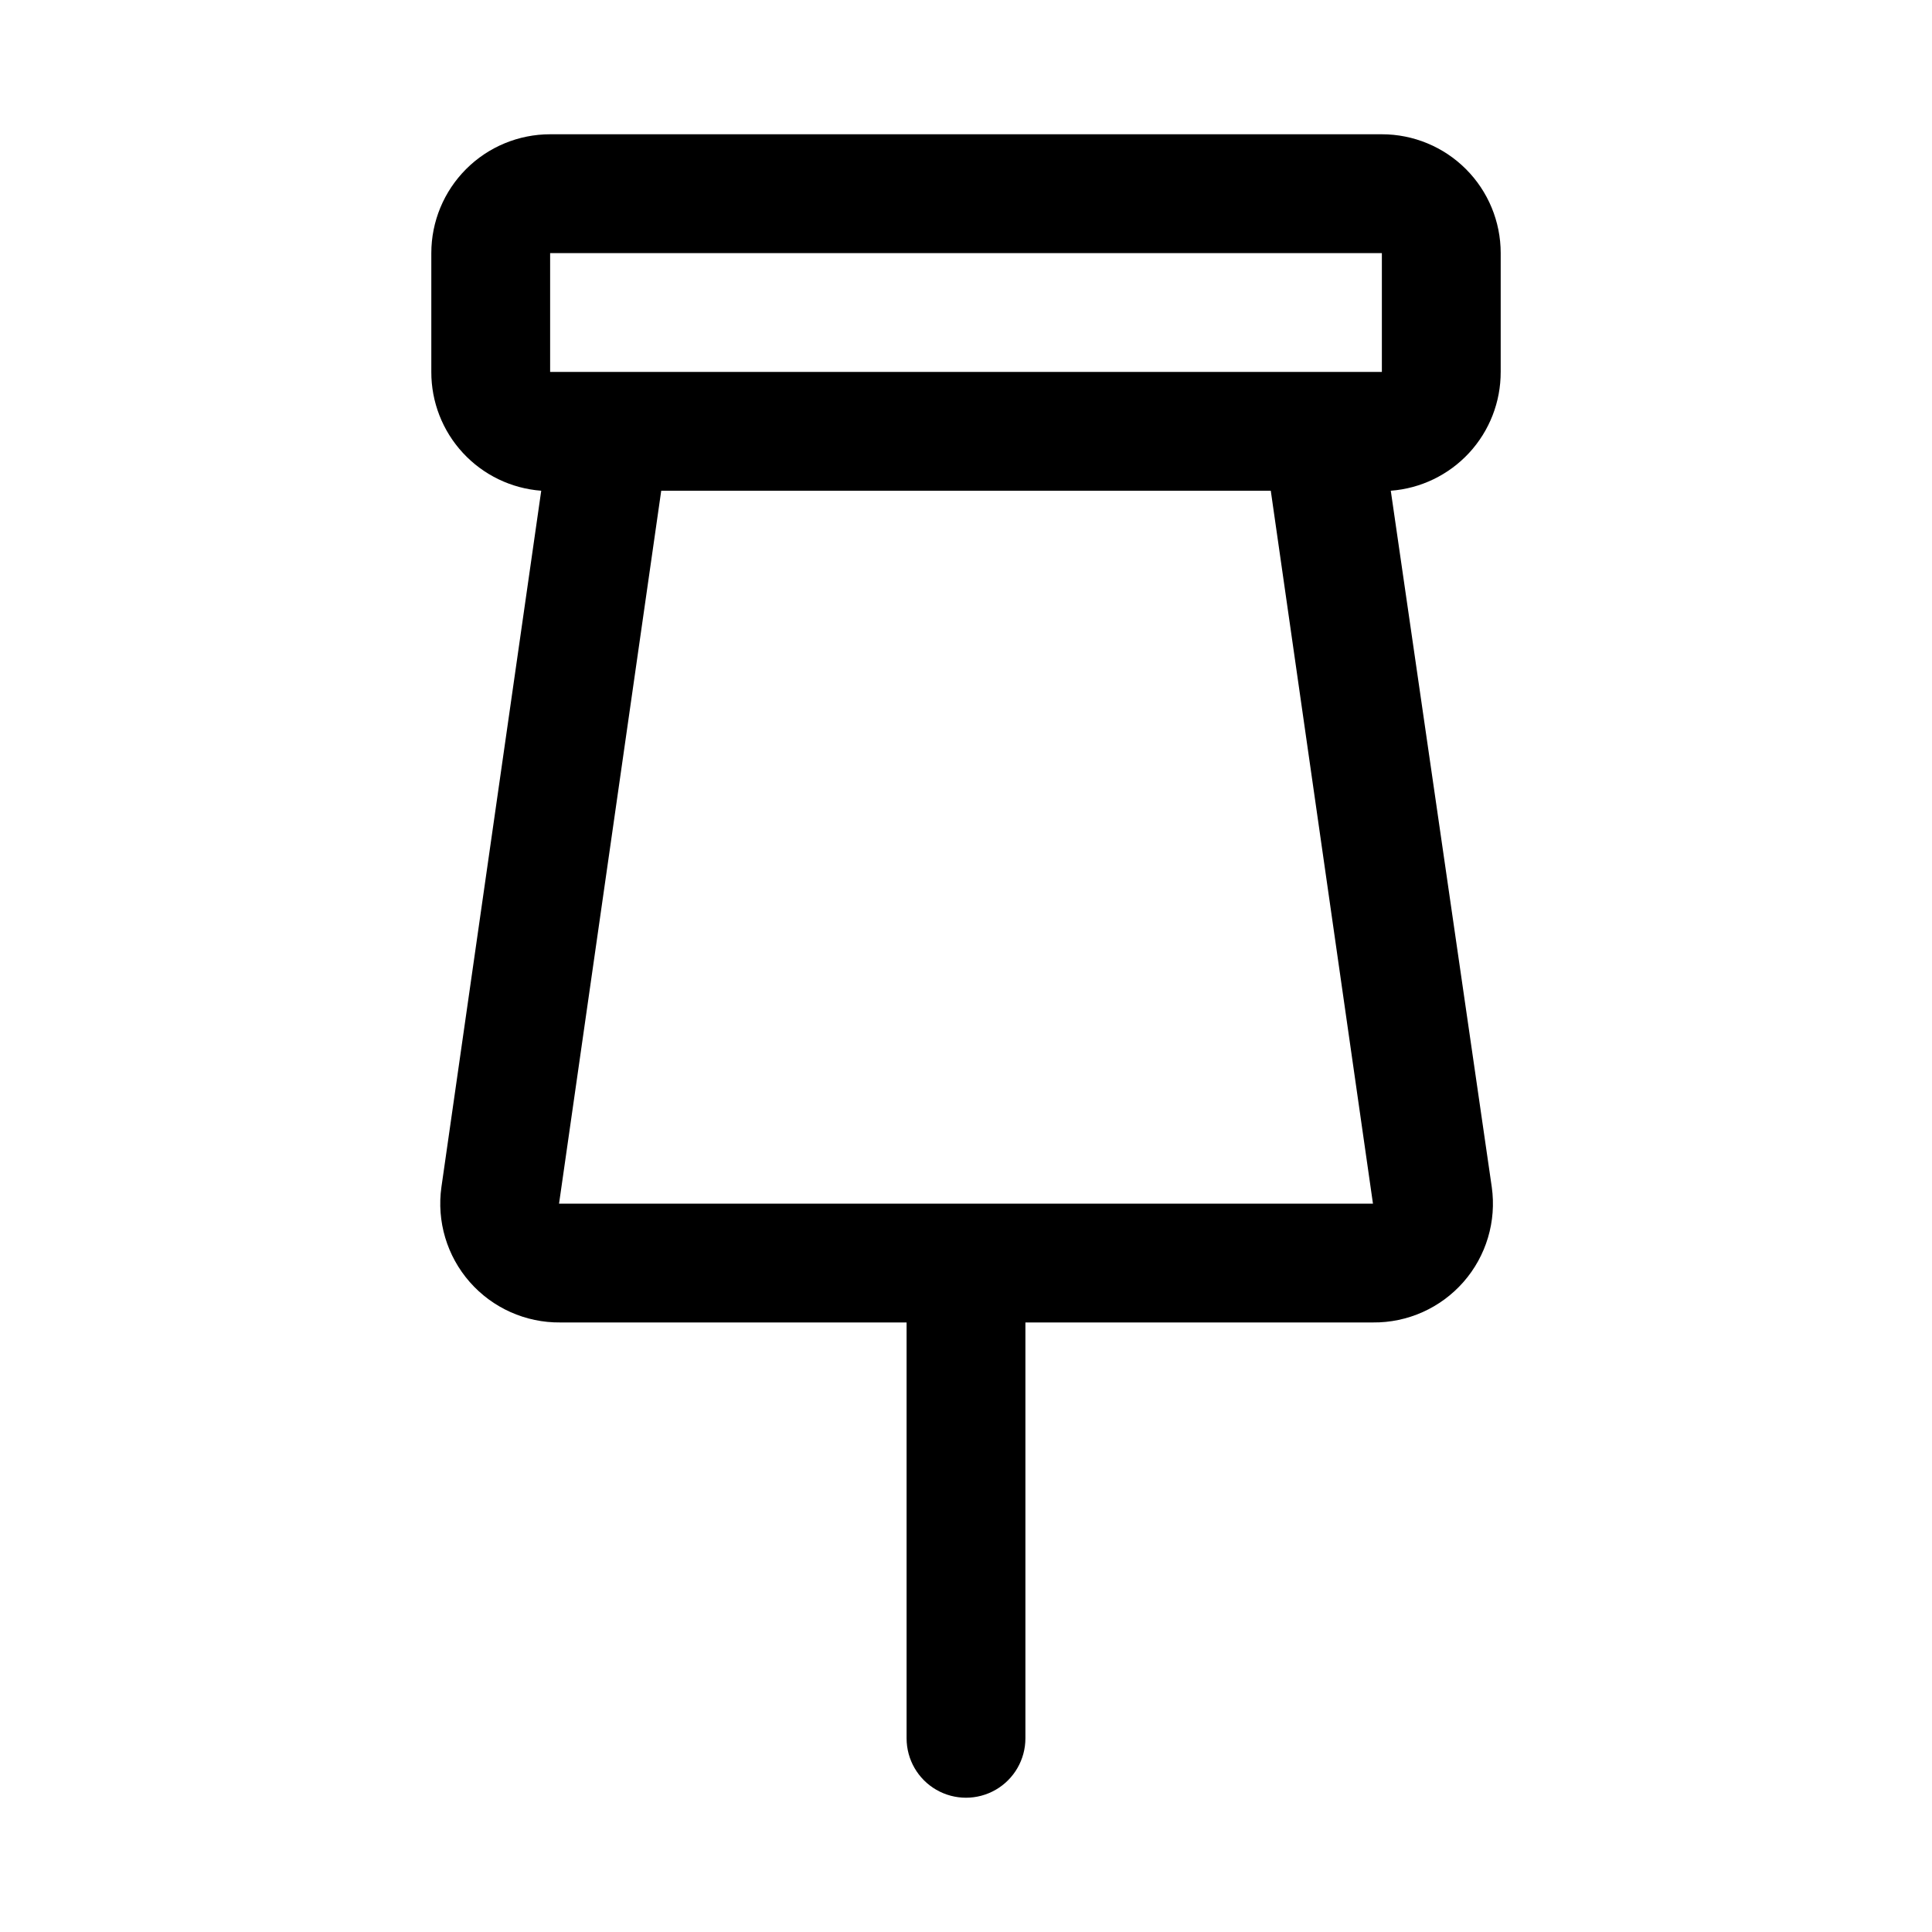 <?xml version="1.0" encoding="UTF-8"?>
<!-- Uploaded to: SVG Repo, www.svgrepo.com, Generator: SVG Repo Mixer Tools -->
<svg fill="#000000" width="800px" height="800px" version="1.1" viewBox="144 144 512 512" xmlns="http://www.w3.org/2000/svg">
 <path d="m541.7 242.56v-31.488c0-8.352-3.316-16.359-9.223-22.266s-13.914-9.223-22.266-9.223h-220.42c-8.352 0-16.359 3.316-22.266 9.223-5.902 5.906-9.223 13.914-9.223 22.266v31.488c-0.02 7.957 2.969 15.629 8.375 21.469 5.402 5.844 12.816 9.422 20.754 10.02l-26.449 184.52c-1.285 9.086 1.453 18.277 7.504 25.176 6.051 6.894 14.809 10.812 23.98 10.719h91.789v110.21c0 5.625 3 10.82 7.871 13.633s10.875 2.812 15.746 0 7.871-8.008 7.871-13.633v-110.21h92.102c9.176 0.094 17.934-3.824 23.984-10.719 6.051-6.898 8.789-16.09 7.504-25.176l-26.762-184.52c7.934-0.598 15.348-4.176 20.754-10.02 5.402-5.84 8.395-13.512 8.371-21.469zm-251.91-31.488h220.42v31.488h-220.42zm2.363 251.91 27.078-188.93h161.54l27.078 188.93z"/>
</svg>